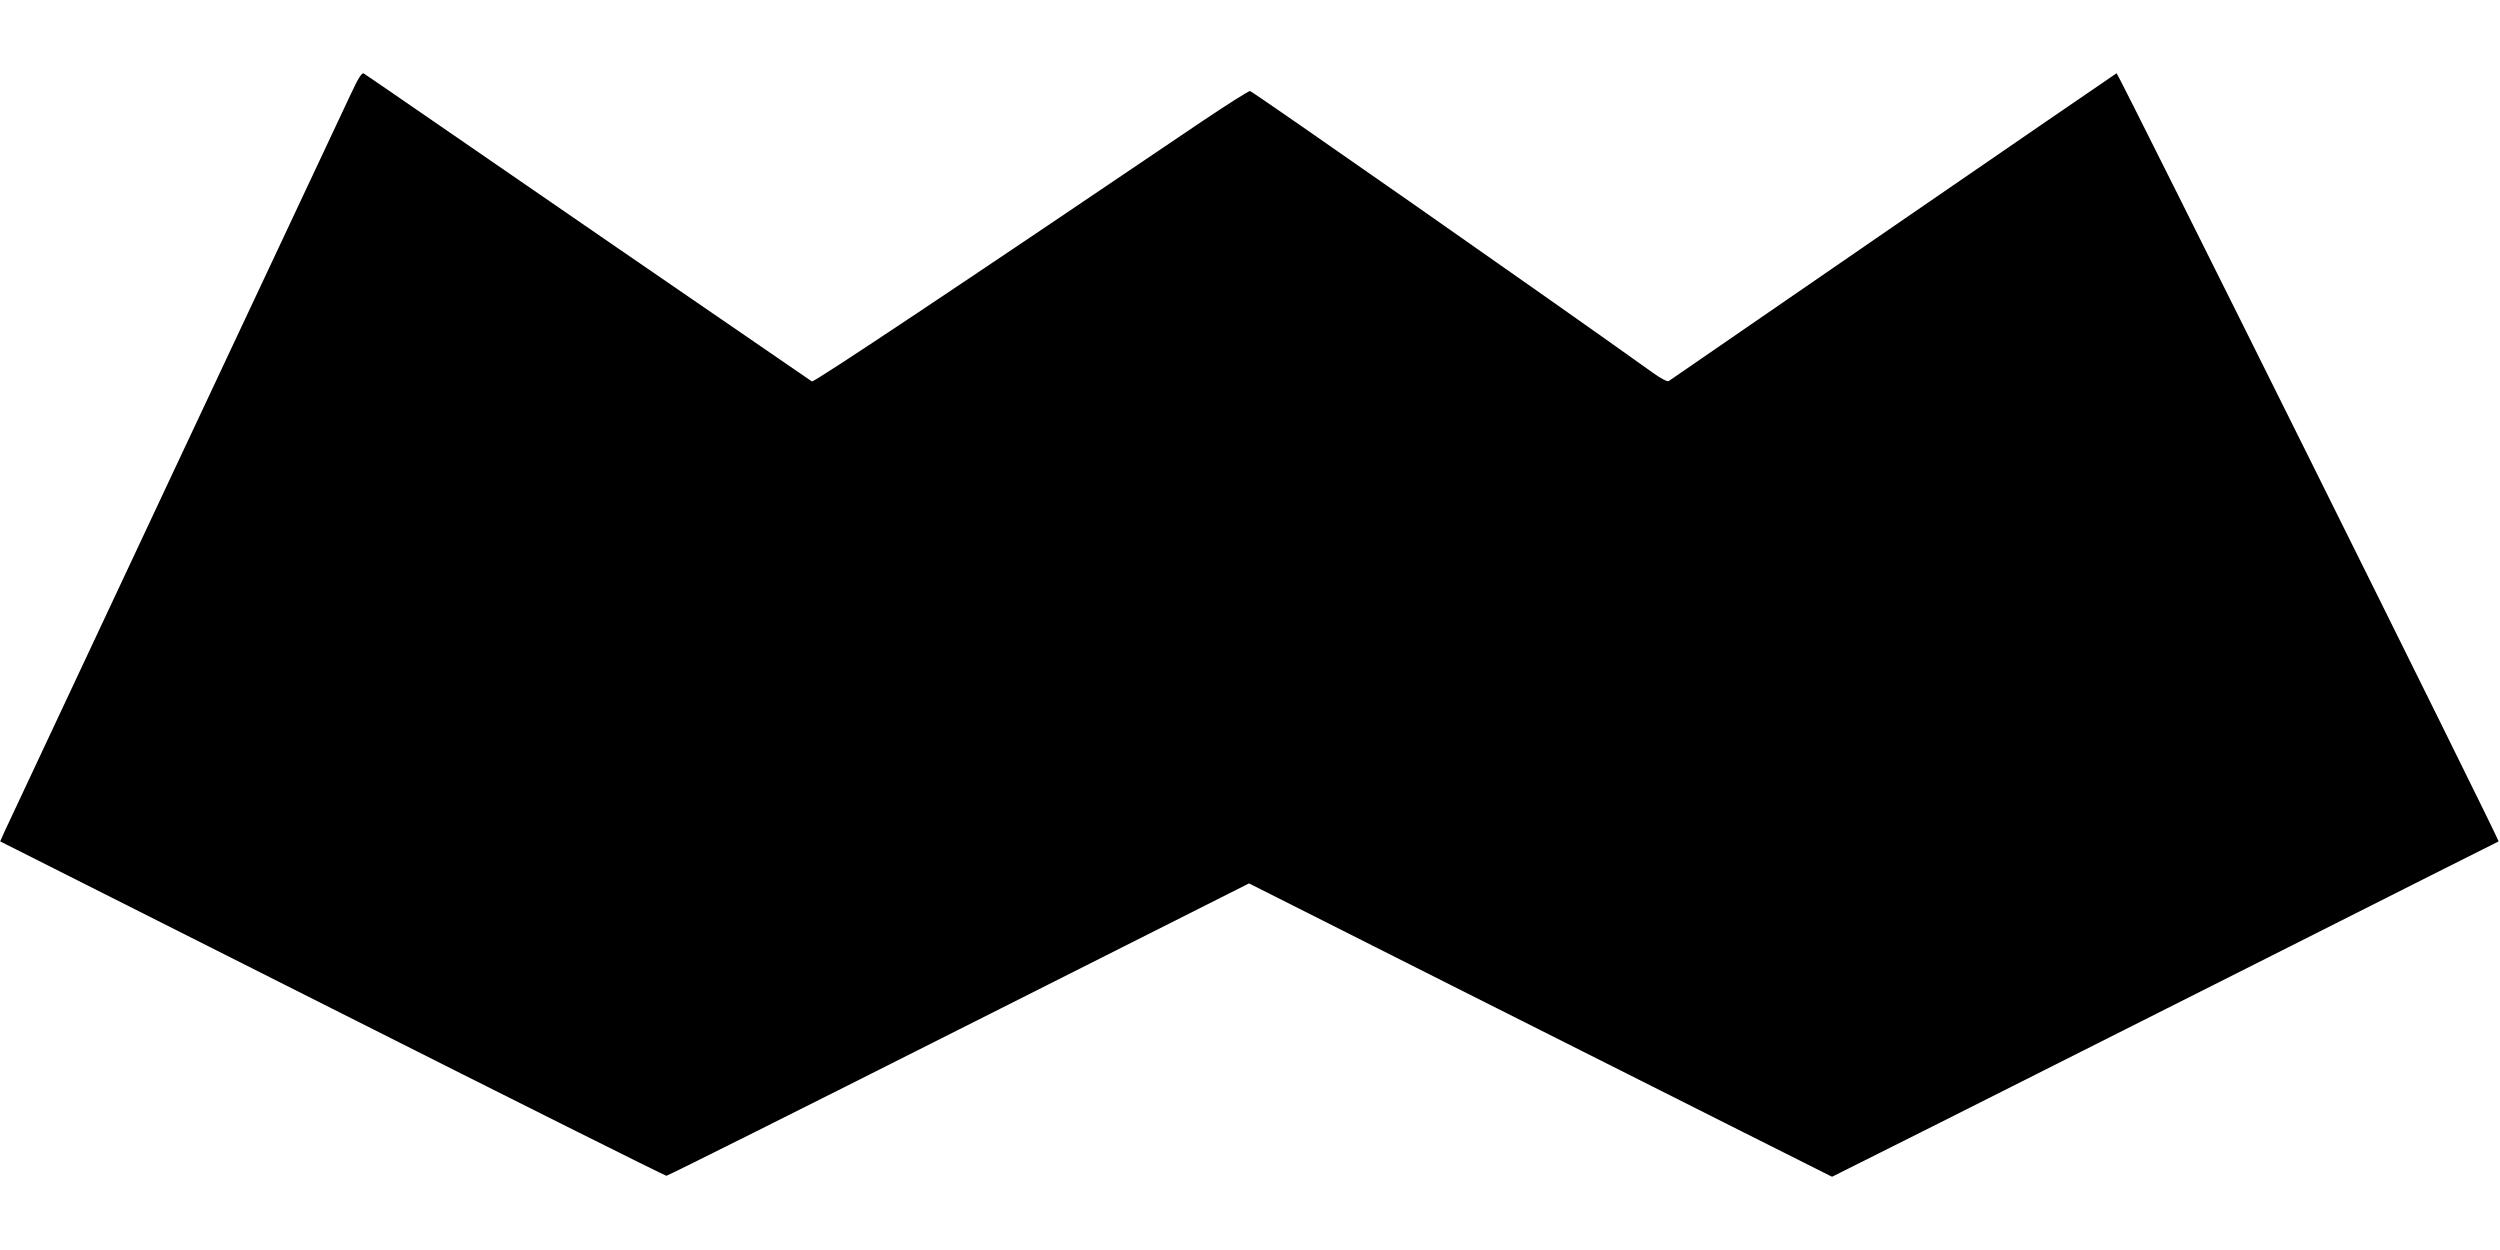 <?xml version="1.0" standalone="no"?>
<!DOCTYPE svg PUBLIC "-//W3C//DTD SVG 20010904//EN"
 "http://www.w3.org/TR/2001/REC-SVG-20010904/DTD/svg10.dtd">
<svg version="1.0" xmlns="http://www.w3.org/2000/svg"
 width="1280pt" height="640pt" viewBox="0 0 1280 640"
 preserveAspectRatio="xMidYMid meet">
<g transform="translate(0,640) scale(0.1,-0.1)"
fill="#000000" stroke="none">
<path d="M1796 5918 c-104 -219 -1749 -3724 -1772 -3774 l-23 -52 1699 -856
c934 -471 1705 -856 1712 -856 7 0 681 337 1498 749 l1485 748 1030 -519 c567
-285 1238 -623 1493 -751 l462 -232 553 277 c303 153 1070 538 1702 857 633
319 1154 582 1158 583 7 3 -1948 3933 -1956 3933 -3 0 -2264 -1555 -2293
-1576 -6 -5 -41 13 -85 45 -504 361 -2048 1440 -2059 1440 -8 0 -118 -70 -245
-155 -1228 -831 -1988 -1338 -1998 -1332 -12 7 -1919 1318 -2157 1483 -69 47
-131 90 -138 94 -9 5 -28 -24 -66 -106z"/>
</g>
</svg>
